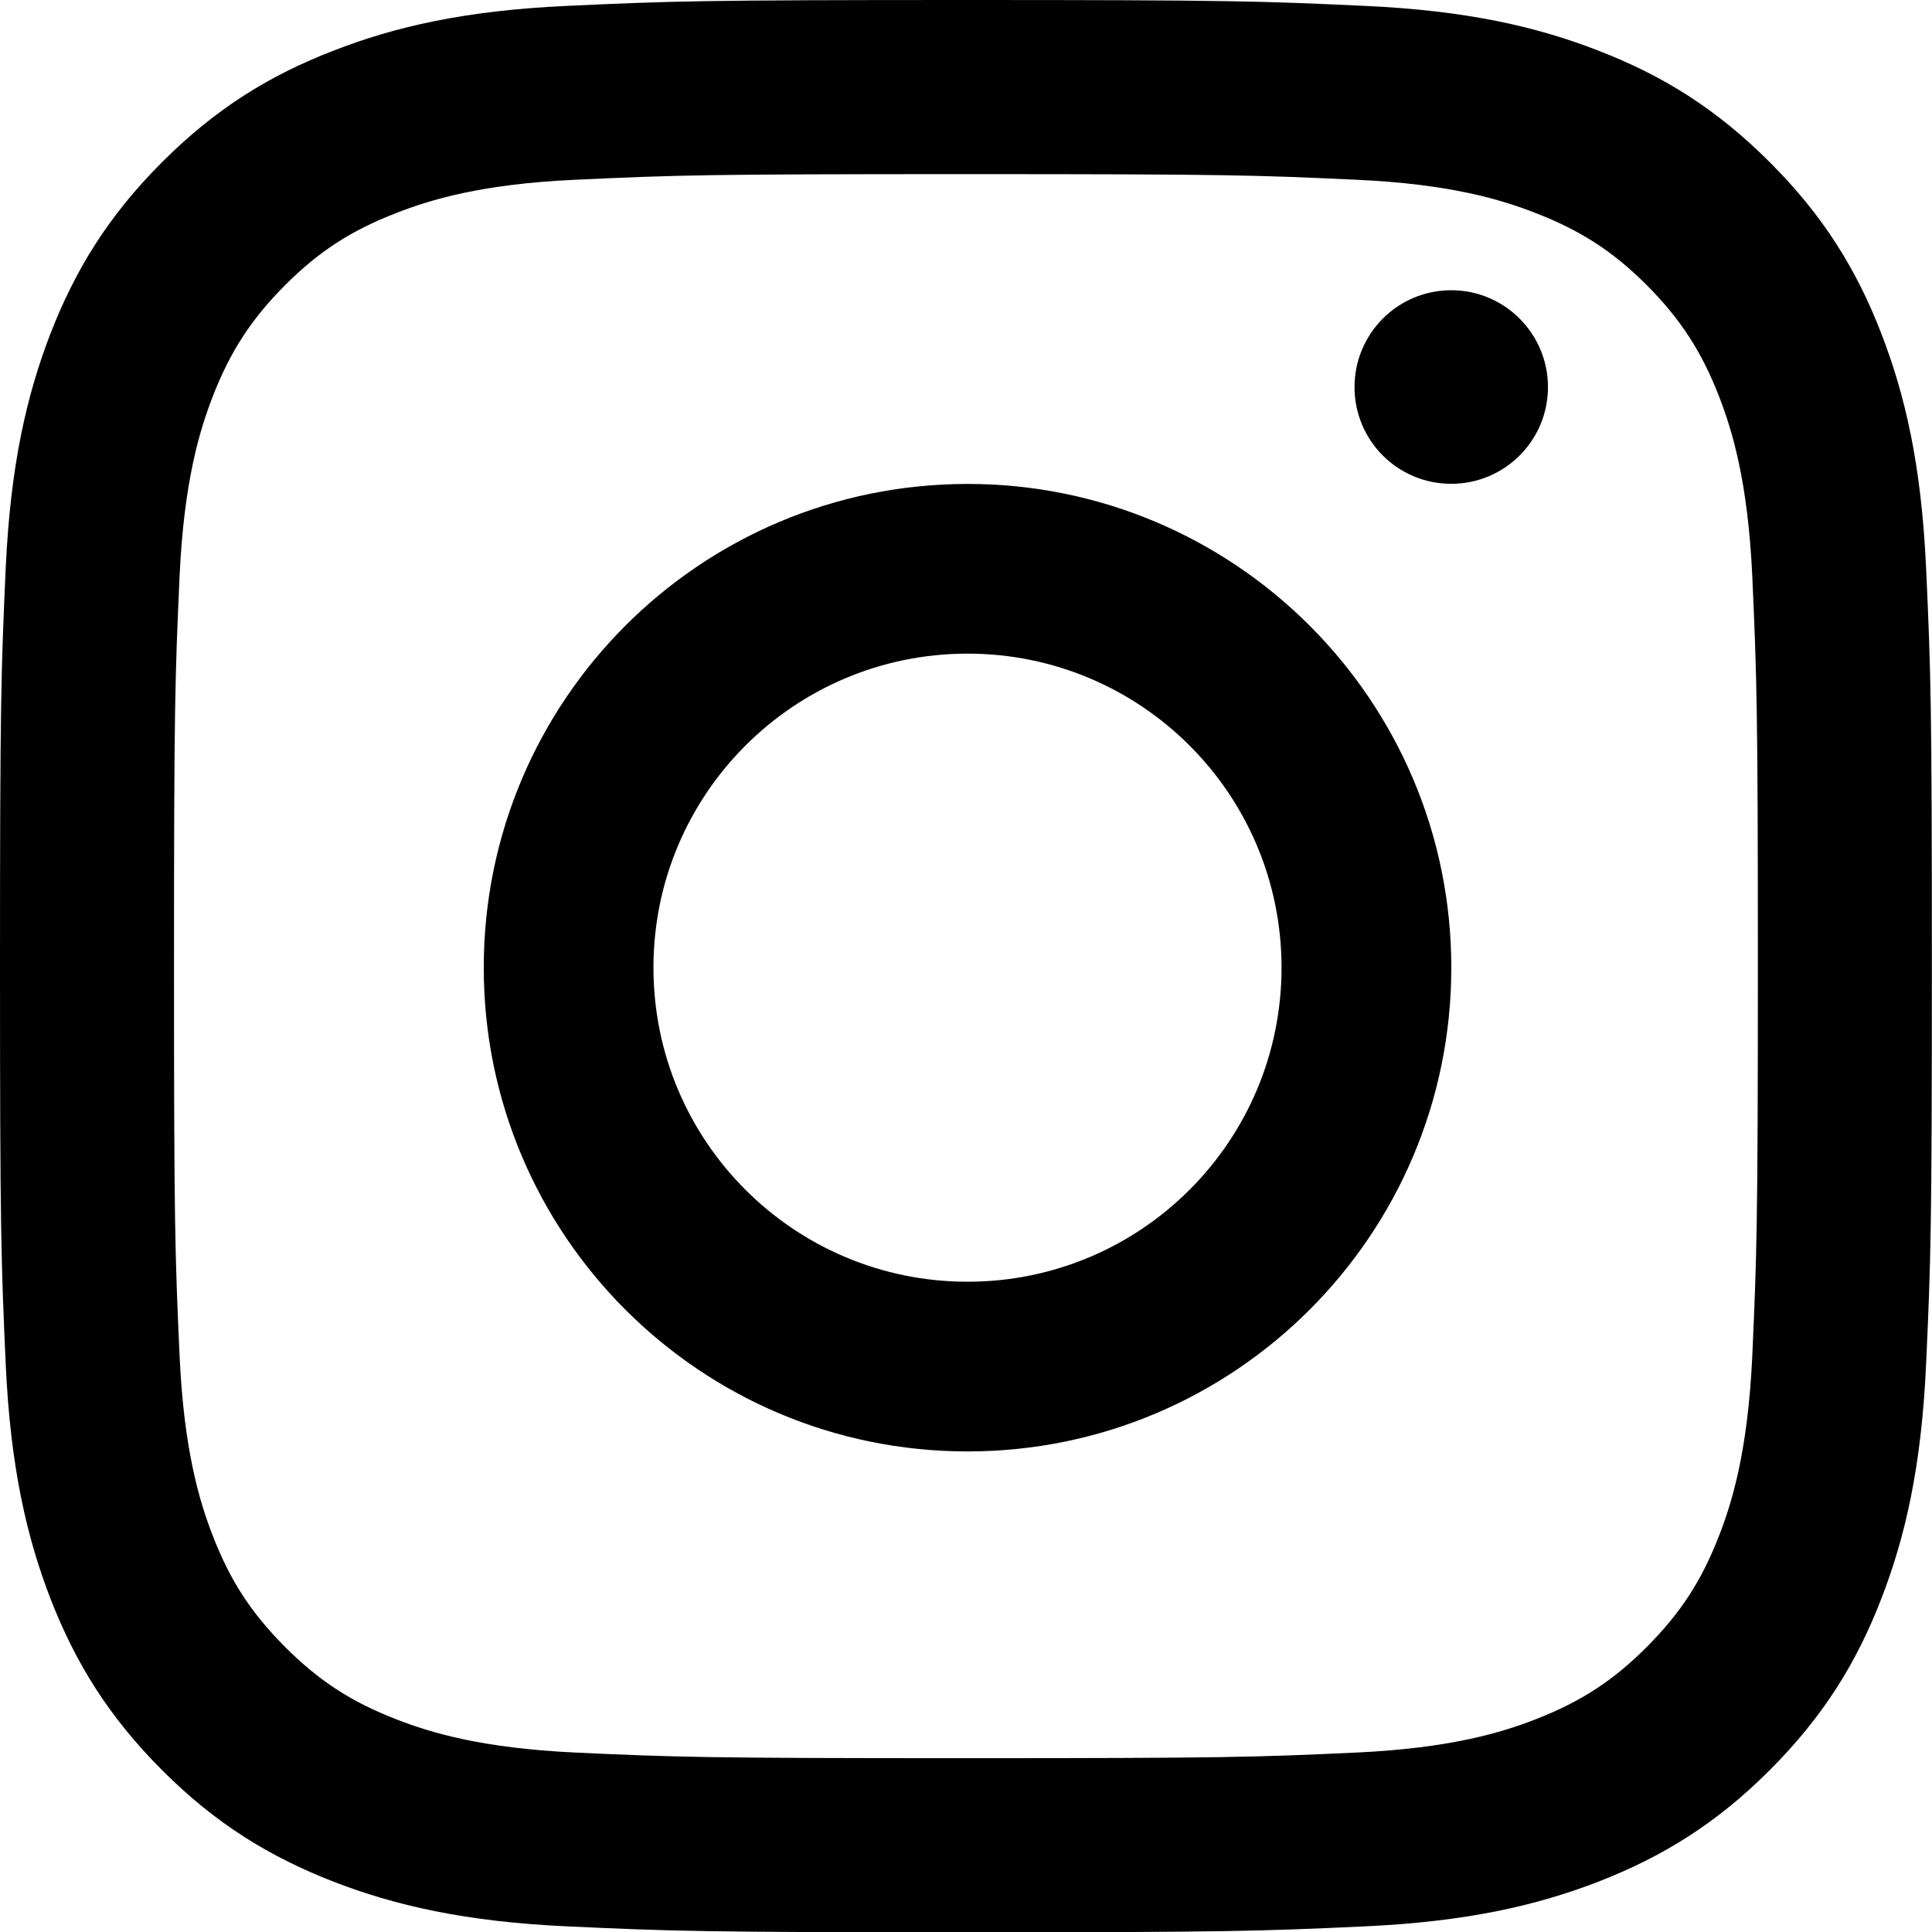 <?xml version="1.0" encoding="UTF-8"?>
<svg width="31px" height="31px" viewBox="0 0 31 31" version="1.1" xmlns="http://www.w3.org/2000/svg" xmlns:xlink="http://www.w3.org/1999/xlink">
    <title>Master-Social-Icon-Instagram</title>
    <g id="Symbols" stroke="none" stroke-width="1" fill="none" fill-rule="evenodd">
        <g id="footer-wisoky" transform="translate(-1181, -168)" fill="#000000">
            <g id="Group-4" transform="translate(192, 38)">
                <g id="Master-Social-Icon-Instagram" transform="translate(989, 130)">
                    <path d="M15.525,20.566 C12.741,20.566 10.485,18.311 10.485,15.526 C10.485,12.743 12.741,10.488 15.525,10.488 C18.308,10.488 20.563,12.743 20.563,15.526 C20.563,18.311 18.308,20.566 15.525,20.566 Z M15.525,7.765 C11.238,7.765 7.762,11.239 7.762,15.526 C7.762,19.815 11.238,23.289 15.525,23.289 C19.81,23.289 23.287,19.815 23.287,15.526 C23.287,11.239 19.81,7.765 15.525,7.765 Z" id="Shape"></path>
                    <path d="M15.499,0 C11.29,0 10.761,0.017 9.107,0.094 C7.459,0.168 6.332,0.43 5.345,0.815 C4.327,1.209 3.46,1.741 2.6,2.603 C1.738,3.463 1.209,4.329 0.812,5.347 C0.43,6.335 0.168,7.461 0.092,9.11 C0.017,10.763 0,11.292 0,15.501 C0,19.712 0.017,20.239 0.092,21.895 C0.168,23.544 0.43,24.67 0.812,25.657 C1.209,26.675 1.738,27.54 2.6,28.402 C3.46,29.264 4.327,29.793 5.345,30.19 C6.332,30.573 7.459,30.835 9.107,30.91 C10.761,30.986 11.29,31.005 15.499,31.005 C19.708,31.005 20.237,30.986 21.89,30.91 C23.539,30.835 24.665,30.573 25.653,30.19 C26.671,29.793 27.537,29.264 28.397,28.402 C29.259,27.54 29.791,26.675 30.185,25.657 C30.568,24.67 30.83,23.544 30.905,21.895 C30.981,20.239 30.998,19.712 30.998,15.501 C30.998,11.292 30.981,10.763 30.905,9.11 C30.83,7.461 30.568,6.335 30.185,5.347 C29.791,4.329 29.259,3.463 28.397,2.603 C27.537,1.741 26.671,1.209 25.653,0.815 C24.665,0.43 23.539,0.168 21.89,0.094 C20.237,0.017 19.708,0 15.499,0 Z M15.499,2.794 C19.637,2.794 20.128,2.808 21.76,2.884 C23.274,2.952 24.094,3.205 24.639,3.418 C25.364,3.699 25.882,4.034 26.423,4.575 C26.963,5.118 27.301,5.636 27.582,6.358 C27.795,6.906 28.045,7.726 28.116,9.237 C28.189,10.872 28.206,11.363 28.206,15.501 C28.206,19.642 28.189,20.131 28.116,21.765 C28.045,23.277 27.795,24.099 27.582,24.644 C27.301,25.369 26.963,25.884 26.423,26.427 C25.882,26.968 25.364,27.306 24.639,27.587 C24.094,27.8 23.274,28.05 21.76,28.121 C20.128,28.196 19.637,28.211 15.499,28.211 C11.361,28.211 10.87,28.196 9.237,28.121 C7.723,28.05 6.904,27.8 6.358,27.587 C5.633,27.306 5.116,26.968 4.575,26.427 C4.034,25.884 3.696,25.369 3.415,24.644 C3.203,24.099 2.952,23.277 2.882,21.765 C2.808,20.131 2.792,19.642 2.792,15.501 C2.792,11.363 2.808,10.872 2.882,9.237 C2.952,7.726 3.203,6.906 3.415,6.358 C3.696,5.636 4.034,5.118 4.575,4.575 C5.116,4.034 5.633,3.699 6.358,3.418 C6.904,3.205 7.723,2.952 9.237,2.884 C10.87,2.808 11.361,2.794 15.499,2.794 Z" id="Shape"></path>
                    <path d="M24.838,6.211 C24.838,7.069 24.143,7.763 23.286,7.763 C22.426,7.763 21.734,7.069 21.734,6.211 C21.734,5.354 22.426,4.657 23.286,4.657 C24.143,4.657 24.838,5.354 24.838,6.211 Z" id="Path"></path>
                </g>
            </g>
        </g>
    </g>
</svg>